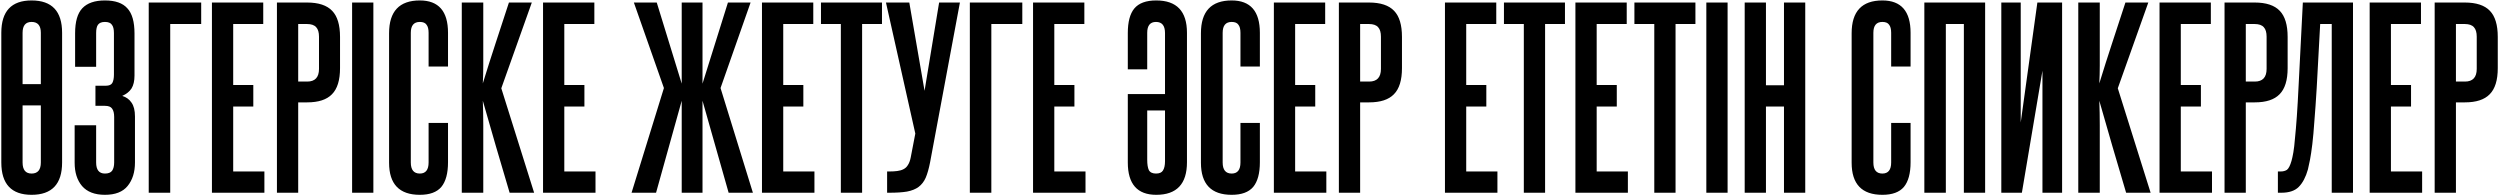 <?xml version="1.0" encoding="UTF-8"?> <svg xmlns="http://www.w3.org/2000/svg" width="981" height="77" viewBox="0 0 981 77" fill="none"><path d="M0.517 12.87C0.517 4.406 4.477 0.174 12.398 0.174C20.378 0.174 24.369 4.406 24.369 12.87V63.749C24.369 72.213 20.378 76.446 12.398 76.446C4.477 76.446 0.517 72.213 0.517 63.749V12.87ZM16.025 41.348H8.861V63.749C8.861 66.651 10.04 68.102 12.398 68.102C14.816 68.102 16.025 66.651 16.025 63.749V41.348ZM8.861 33.004H16.025V12.87C16.025 10.029 14.816 8.608 12.398 8.608C10.04 8.608 8.861 10.029 8.861 12.87V33.004ZM44.799 45.882C44.799 44.431 44.527 43.343 43.983 42.617C43.499 41.892 42.562 41.529 41.171 41.529H37.453V33.639H41.534C42.803 33.639 43.65 33.276 44.073 32.551C44.496 31.765 44.708 30.676 44.708 29.286V12.961C44.708 11.45 44.436 10.361 43.892 9.696C43.408 8.971 42.501 8.608 41.171 8.608C39.901 8.608 38.994 8.971 38.45 9.696C37.967 10.361 37.725 11.45 37.725 12.961V26.202H29.472V13.052C29.472 8.517 30.409 5.252 32.283 3.257C34.218 1.201 37.181 0.174 41.171 0.174C45.222 0.174 48.154 1.201 49.968 3.257C51.843 5.252 52.78 8.548 52.78 13.143V29.648C52.78 31.765 52.387 33.458 51.601 34.727C50.815 35.937 49.605 36.904 47.973 37.629C49.545 38.113 50.754 38.99 51.601 40.26C52.508 41.529 52.961 43.343 52.961 45.701V63.749C52.961 67.558 51.994 70.641 50.059 72.999C48.185 75.297 45.222 76.446 41.171 76.446C37.181 76.446 34.188 75.297 32.193 72.999C30.258 70.702 29.29 67.648 29.29 63.839V49.147H37.725V63.749C37.725 66.651 38.873 68.102 41.171 68.102C42.501 68.102 43.438 67.739 43.983 67.014C44.527 66.228 44.799 65.139 44.799 63.749V45.882ZM78.948 0.99V9.424H66.796V75.629H58.361V0.99H78.948ZM83.162 75.629V0.99H103.296V9.424H91.506V33.367H99.396V41.801H91.506V67.286H103.749V75.629H83.162ZM125.175 14.412C125.175 12.719 124.812 11.48 124.087 10.694C123.361 9.847 122.152 9.424 120.459 9.424H117.013V32.007H120.55C123.633 32.007 125.175 30.344 125.175 27.018V14.412ZM108.669 75.629V0.99H120.459C124.994 0.99 128.289 2.078 130.345 4.255C132.4 6.371 133.428 9.787 133.428 14.503V26.746C133.428 31.462 132.37 34.878 130.254 36.995C128.198 39.111 124.964 40.169 120.55 40.169H117.013V75.629H108.669ZM138.166 75.629V0.99H146.51V75.629H138.166ZM168.182 48.24H175.801V63.658C175.801 68.011 174.924 71.246 173.17 73.362C171.417 75.418 168.606 76.446 164.736 76.446C156.695 76.446 152.674 72.244 152.674 63.839V13.052C152.674 4.466 156.695 0.174 164.736 0.174C172.112 0.174 175.801 4.406 175.801 12.87V26.112H168.182V12.87C168.182 11.419 167.91 10.361 167.366 9.696C166.882 8.971 166.006 8.608 164.736 8.608C162.378 8.608 161.199 10.029 161.199 12.87V63.749C161.199 66.651 162.378 68.102 164.736 68.102C167.034 68.102 168.182 66.651 168.182 63.749V48.24ZM199.976 75.629C198.102 69.402 196.318 63.356 194.625 57.491C192.933 51.566 191.209 45.58 189.456 39.534C189.577 42.617 189.637 45.792 189.637 49.057C189.637 52.261 189.637 55.889 189.637 59.94V75.629H181.203V0.99H189.637V16.407C189.637 20.096 189.637 23.179 189.637 25.658C189.637 28.076 189.577 30.434 189.456 32.732C191.149 27.23 192.842 21.91 194.535 16.77C196.228 11.571 197.951 6.31 199.704 0.99H208.683L196.711 34.637L209.59 75.629H199.976ZM213.089 75.629V0.99H233.223V9.424H221.433V33.367H229.323V41.801H221.433V67.286H233.676V75.629H213.089ZM247.823 75.629L260.52 34.546L248.73 0.99H257.709L267.504 32.823V0.99H275.666V32.823L285.642 0.99H294.53L282.74 34.546L295.437 75.629H285.914L275.666 39.534V75.629H267.504V39.534L257.437 75.629H247.823ZM298.998 75.629V0.99H319.132V9.424H307.342V33.367H315.232V41.801H307.342V67.286H319.586V75.629H298.998ZM329.947 75.629V9.424H322.148V0.99H346.09V9.424H338.291V75.629H329.947ZM364.973 63.658C364.489 66.137 363.915 68.162 363.25 69.734C362.584 71.246 361.647 72.455 360.438 73.362C359.289 74.209 357.778 74.813 355.903 75.176C354.09 75.478 351.792 75.629 349.011 75.629H348.104V67.286H349.011C350.16 67.286 351.188 67.225 352.094 67.104C353.062 66.983 353.878 66.742 354.543 66.379C355.269 66.016 355.843 65.472 356.266 64.746C356.75 64.021 357.113 63.053 357.355 61.844L359.168 52.412L347.651 0.99H356.81L362.796 35.634L368.51 0.99H376.672L364.973 63.658ZM401.153 0.99V9.424H389V75.629H380.566V0.99H401.153ZM405.367 75.629V0.99H425.5V9.424H413.71V33.367H421.601V41.801H413.71V67.286H425.954V75.629H405.367ZM450.168 27.2H442.55V12.961C442.55 8.608 443.396 5.404 445.089 3.348C446.843 1.232 449.714 0.174 453.705 0.174C461.746 0.174 465.767 4.406 465.767 12.87V63.658C465.767 72.183 461.746 76.446 453.705 76.446C446.268 76.446 442.55 72.213 442.55 63.749V36.904H457.151V12.961C457.151 10.059 455.972 8.608 453.614 8.608C451.317 8.608 450.168 10.029 450.168 12.87V27.2ZM457.151 43.343H450.168V62.66C450.168 64.474 450.38 65.835 450.803 66.742C451.286 67.648 452.224 68.102 453.614 68.102C454.944 68.102 455.851 67.709 456.335 66.923C456.879 66.076 457.151 64.867 457.151 63.295V43.343ZM486.756 48.24H494.374V63.658C494.374 68.011 493.497 71.246 491.744 73.362C489.99 75.418 487.179 76.446 483.309 76.446C475.268 76.446 471.247 72.244 471.247 63.839V13.052C471.247 4.466 475.268 0.174 483.309 0.174C490.686 0.174 494.374 4.406 494.374 12.87V26.112H486.756V12.87C486.756 11.419 486.484 10.361 485.94 9.696C485.456 8.971 484.579 8.608 483.309 8.608C480.951 8.608 479.772 10.029 479.772 12.87V63.749C479.772 66.651 480.951 68.102 483.309 68.102C485.607 68.102 486.756 66.651 486.756 63.749V48.24ZM499.867 75.629V0.99H520.001V9.424H508.211V33.367H516.101V41.801H508.211V67.286H520.454V75.629H499.867ZM541.88 14.412C541.88 12.719 541.517 11.48 540.792 10.694C540.066 9.847 538.857 9.424 537.164 9.424H533.718V32.007H537.255C540.338 32.007 541.88 30.344 541.88 27.018V14.412ZM525.374 75.629V0.99H537.164C541.699 0.99 544.994 2.078 547.05 4.255C549.105 6.371 550.133 9.787 550.133 14.503V26.746C550.133 31.462 549.075 34.878 546.959 36.995C544.903 39.111 541.669 40.169 537.255 40.169H533.718V75.629H525.374ZM567.001 75.629V0.99H587.134V9.424H575.344V33.367H583.234V41.801H575.344V67.286H587.588V75.629H567.001ZM597.949 75.629V9.424H590.15V0.99H614.092V9.424H606.293V75.629H597.949ZM618.192 75.629V0.99H638.326V9.424H626.536V33.367H634.426V41.801H626.536V67.286H638.779V75.629H618.192ZM649.141 75.629V9.424H641.341V0.99H665.284V9.424H657.484V75.629H649.141ZM669.565 75.629V0.99H677.908V75.629H669.565ZM700.034 75.629V41.801H692.96V75.629H684.617V0.99H692.96V33.458H700.034V0.99H708.378V75.629H700.034ZM742.093 48.24H749.711V63.658C749.711 68.011 748.834 71.246 747.081 73.362C745.327 75.418 742.516 76.446 738.646 76.446C730.605 76.446 726.584 72.244 726.584 63.839V13.052C726.584 4.466 730.605 0.174 738.646 0.174C746.023 0.174 749.711 4.406 749.711 12.87V26.112H742.093V12.87C742.093 11.419 741.821 10.361 741.277 9.696C740.793 8.971 739.916 8.608 738.646 8.608C736.288 8.608 735.109 10.029 735.109 12.87V63.749C735.109 66.651 736.288 68.102 738.646 68.102C740.944 68.102 742.093 66.651 742.093 63.749V48.24ZM770.622 75.629V9.424H763.548V75.629H755.113V0.99H778.965V75.629H770.622ZM785.315 75.629V0.99H792.933V48.059L799.463 0.99H809.167V75.629H801.458V27.744L793.386 75.629H785.315ZM834.289 75.629C832.415 69.402 830.631 63.356 828.938 57.491C827.245 51.566 825.522 45.58 823.769 39.534C823.89 42.617 823.95 45.792 823.95 49.057C823.95 52.261 823.95 55.889 823.95 59.94V75.629H815.516V0.99H823.95V16.407C823.95 20.096 823.95 23.179 823.95 25.658C823.95 28.076 823.89 30.434 823.769 32.732C825.462 27.23 827.154 21.91 828.847 16.77C830.54 11.571 832.263 6.31 834.017 0.99H842.995L831.024 34.637L843.902 75.629H834.289ZM847.402 75.629V0.99H867.535V9.424H855.745V33.367H863.636V41.801H855.745V67.286H867.989V75.629H847.402ZM889.415 14.412C889.415 12.719 889.052 11.48 888.326 10.694C887.601 9.847 886.392 9.424 884.699 9.424H881.252V32.007H884.789C887.873 32.007 889.415 30.344 889.415 27.018V14.412ZM872.909 75.629V0.99H884.699C889.233 0.99 892.529 2.078 894.584 4.255C896.64 6.371 897.668 9.787 897.668 14.503V26.746C897.668 31.462 896.61 34.878 894.494 36.995C892.438 39.111 889.203 40.169 884.789 40.169H881.252V75.629H872.909ZM893.842 75.629V67.286H894.93C895.897 67.286 896.714 67.074 897.379 66.651C898.044 66.167 898.648 64.988 899.193 63.114C899.434 62.267 899.676 61.149 899.918 59.758C900.16 58.368 900.372 56.524 900.553 54.226C900.795 51.928 901.037 49.087 901.278 45.701C901.52 42.255 901.762 38.022 902.004 33.004L903.636 0.99H923.317V75.629H914.973V9.424H910.438L909.078 34.455C908.776 39.474 908.473 43.797 908.171 47.424C907.929 50.991 907.657 54.045 907.355 56.584C907.053 59.063 906.75 61.088 906.448 62.66C906.146 64.232 905.874 65.502 905.632 66.469C904.785 69.493 903.576 71.79 902.004 73.362C900.492 74.874 898.225 75.629 895.202 75.629H893.842ZM929.857 75.629V0.99H949.991V9.424H938.201V33.367H946.091V41.801H938.201V67.286H950.444V75.629H929.857ZM971.87 14.412C971.87 12.719 971.507 11.48 970.782 10.694C970.056 9.847 968.847 9.424 967.154 9.424H963.708V32.007H967.245C970.328 32.007 971.87 30.344 971.87 27.018V14.412ZM955.364 75.629V0.99H967.154C971.689 0.99 974.984 2.078 977.04 4.255C979.095 6.371 980.123 9.787 980.123 14.503V26.746C980.123 31.462 979.065 34.878 976.949 36.995C974.893 39.111 971.658 40.169 967.245 40.169H963.708V75.629H955.364Z" fill="black"></path></svg> 